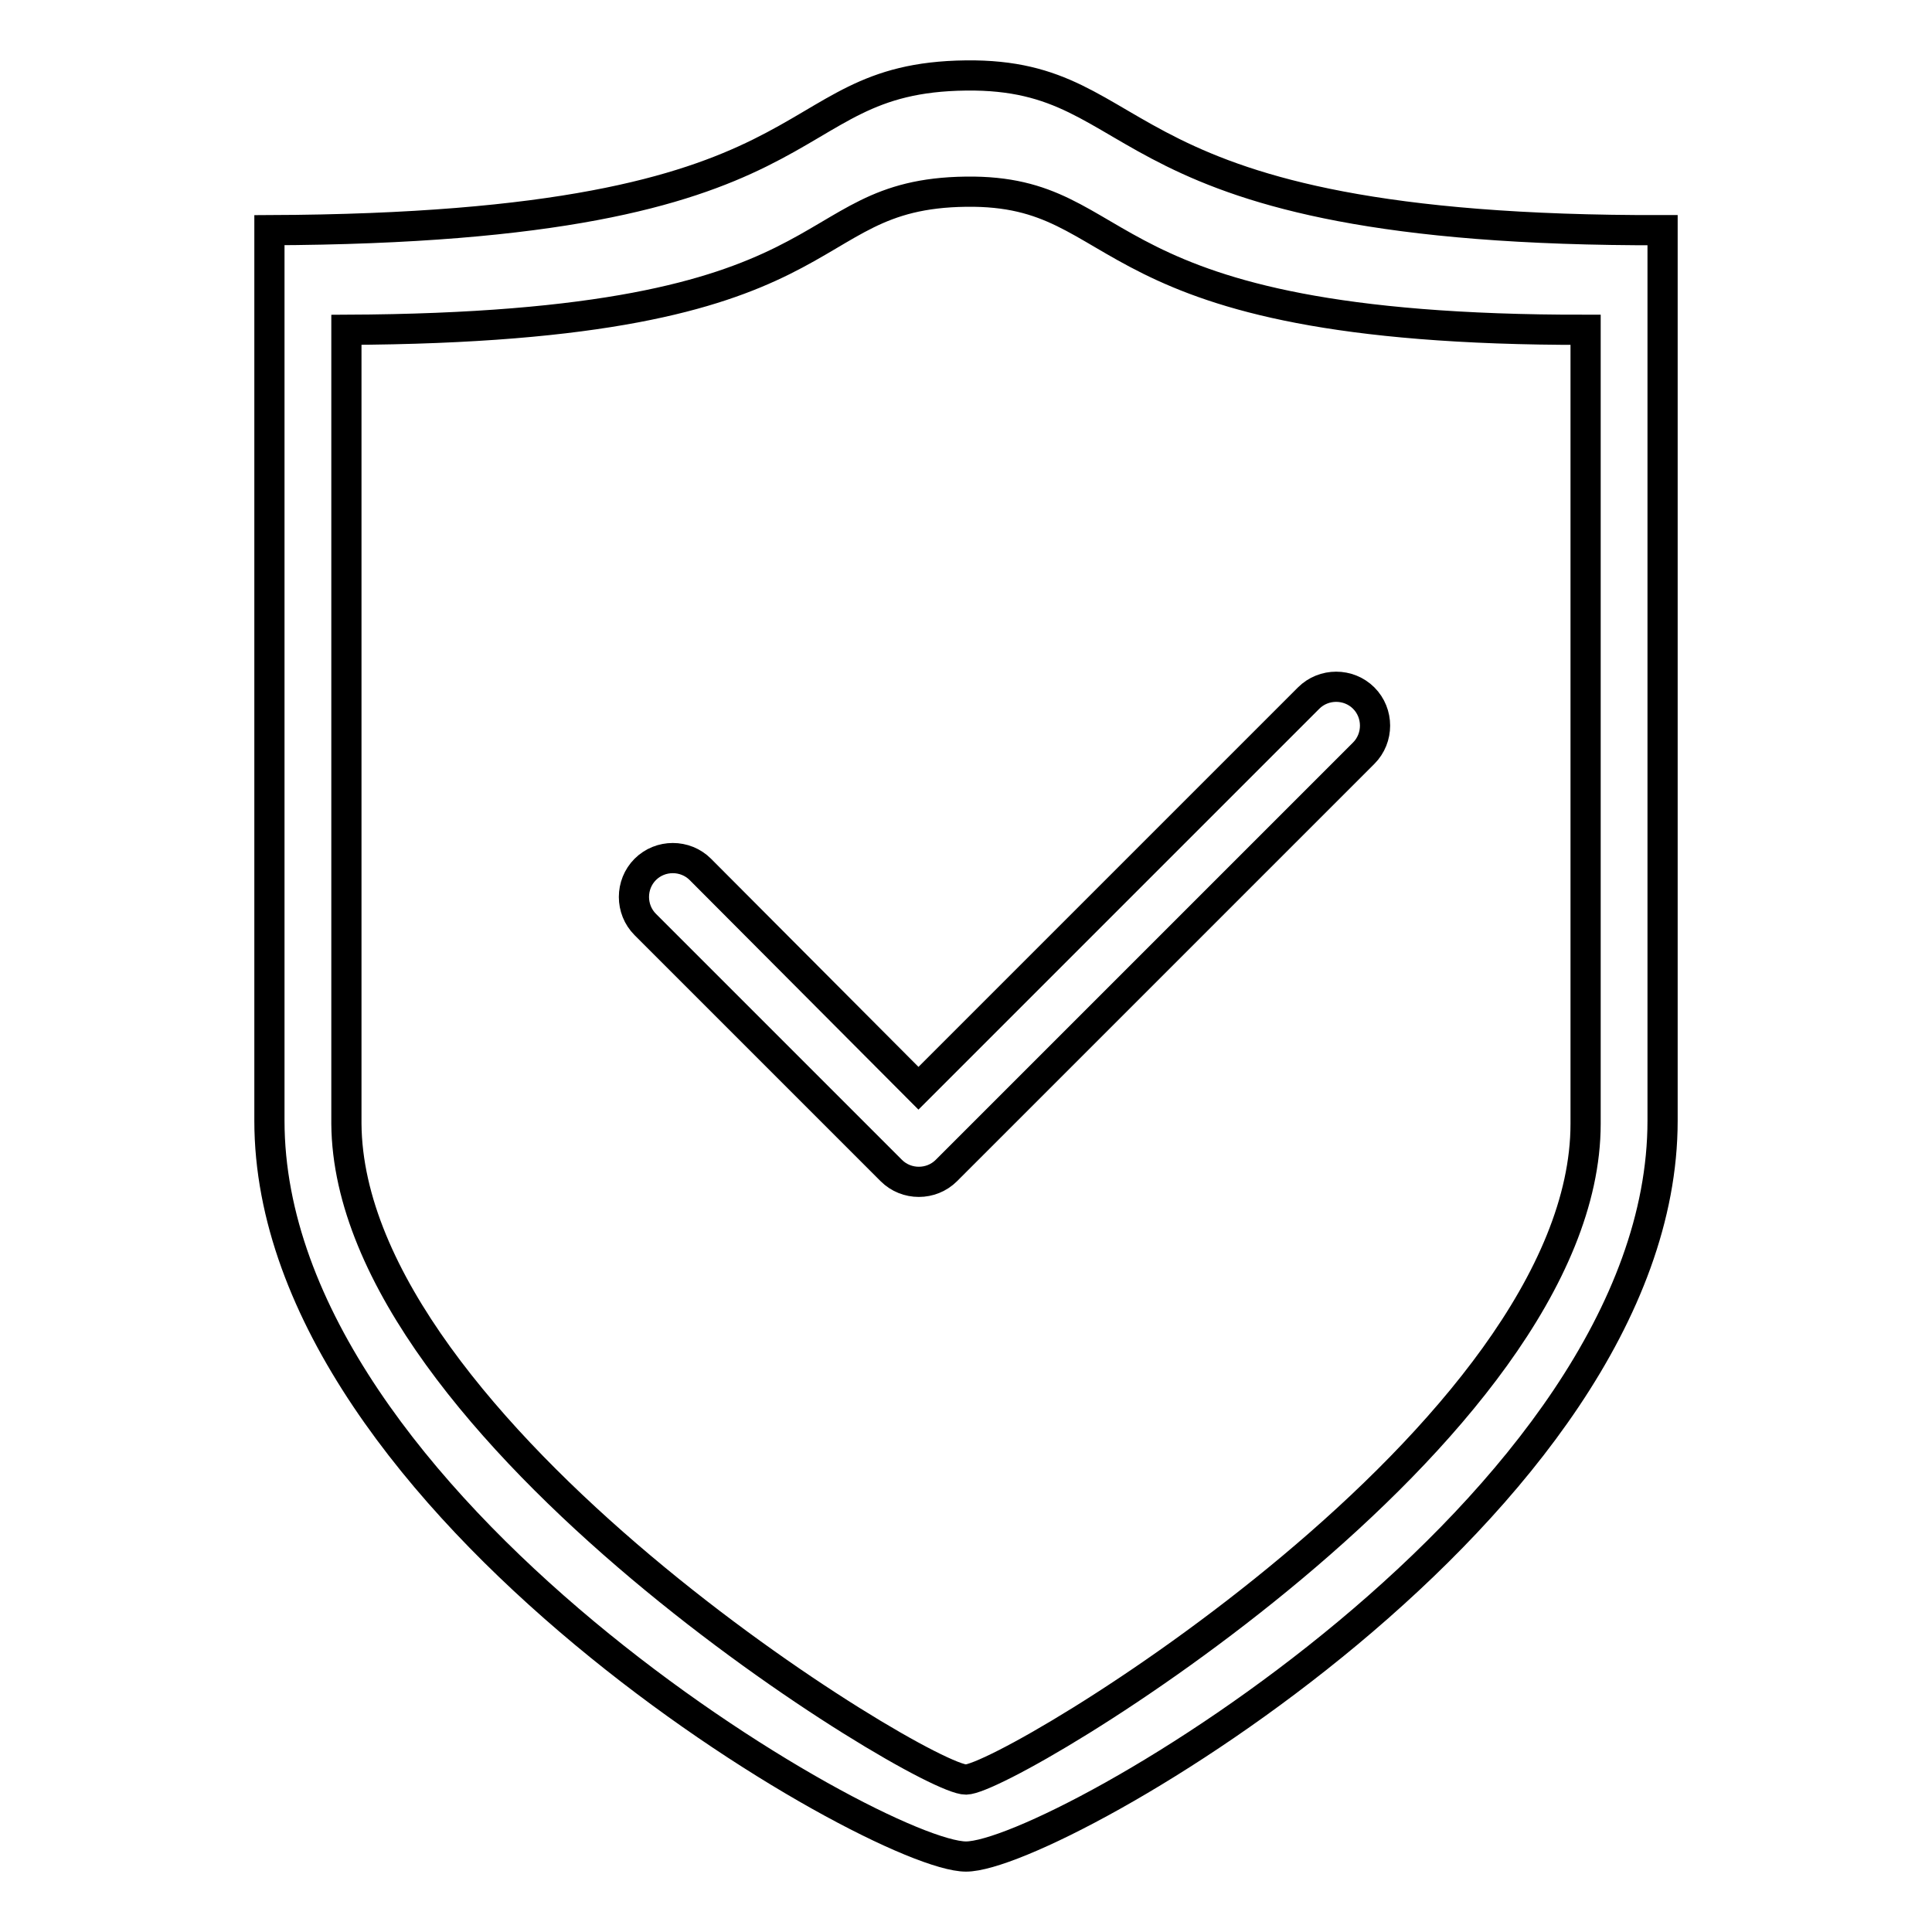 <?xml version="1.0" encoding="utf-8"?>
<!-- Svg Vector Icons : http://www.onlinewebfonts.com/icon -->
<!DOCTYPE svg PUBLIC "-//W3C//DTD SVG 1.1//EN" "http://www.w3.org/Graphics/SVG/1.1/DTD/svg11.dtd">
<svg version="1.1" xmlns="http://www.w3.org/2000/svg" xmlns:xlink="http://www.w3.org/1999/xlink" x="0px" y="0px" viewBox="0 0 256 256" enable-background="new 0 0 256 256" xml:space="preserve">
<g> <path stroke-width="4" fill-opacity="0" stroke="#000000"  d="M128,10c-26.3,0.3-15.7,20.2-92.3,20.5v118c0,51,80.5,97.5,92.3,97.5c11.9,0,92.3-46.5,92.3-97.5v-118 C145,30.7,153.3,9.7,128,10L128,10z M210.1,148.9c0,41-76.3,86.8-82.1,86.9c-5.7,0.1-81.8-46.2-82.1-86.9V43.7 c68.1-0.3,58.7-18,82.1-18.3c22.5-0.3,15.1,18.4,82.1,18.3V148.9z M92.8,115.2c-2-2-5.3-2-7.3,0c-2,2-2,5.3,0,7.3l32.6,32.6 c2,2,5.3,2,7.3,0l55.3-55.3c2-2,2-5.3,0-7.3s-5.3-2-7.3,0l-51.7,51.7L92.8,115.2z"/></g>
</svg>